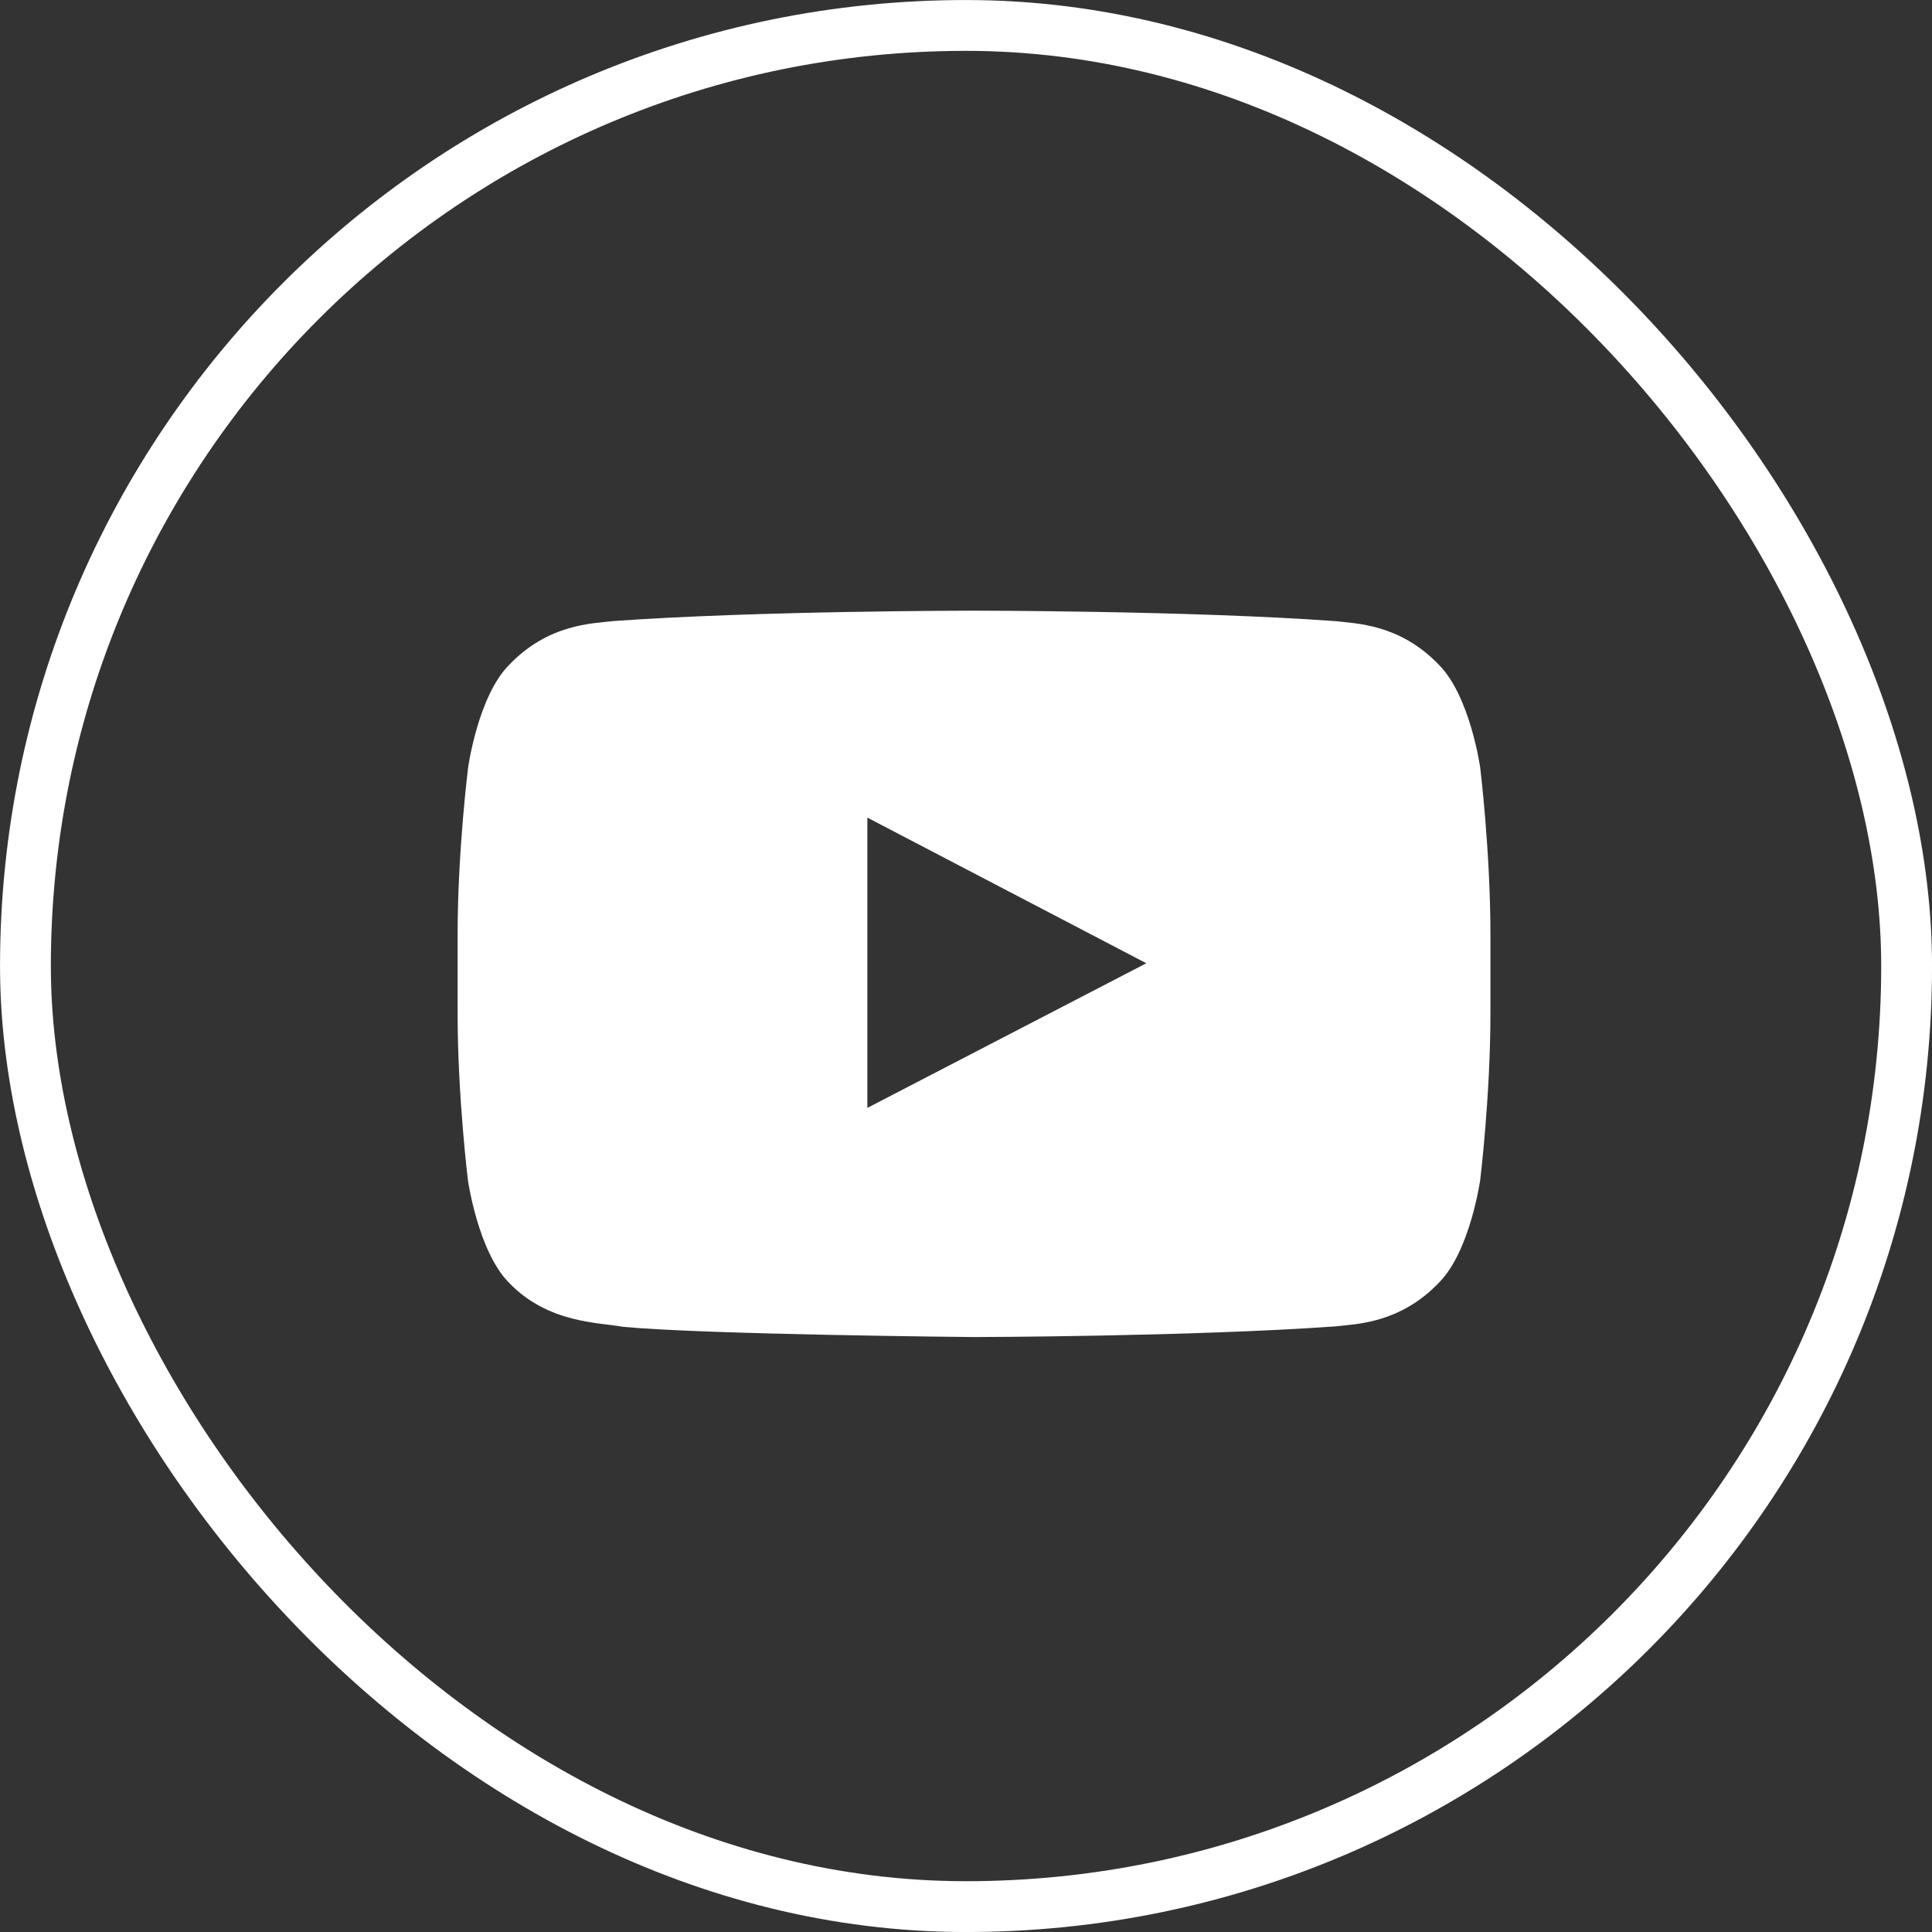 <svg width="36" height="36" viewBox="0 0 36 36" fill="none" xmlns="http://www.w3.org/2000/svg">
<rect x="0" y="0" width="36" height="36" fill="#333333" stroke="none"/>
<rect x="0.474" y="0.474" width="35.053" height="35.053" rx="17.526" stroke="white" stroke-width="0.947"/>
<g clip-path="url(#clip0_1722_515)">
<path d="M27.581 14.3C27.581 14.3 27.393 12.973 26.814 12.39C26.081 11.623 25.262 11.62 24.886 11.574C22.194 11.379 18.154 11.379 18.154 11.379H18.146C18.146 11.379 14.105 11.379 11.414 11.574C11.038 11.62 10.219 11.623 9.486 12.39C8.907 12.973 8.723 14.3 8.723 14.3C8.723 14.3 8.527 15.859 8.527 17.416V18.874C8.527 20.43 8.719 21.99 8.719 21.99C8.719 21.99 8.907 23.317 9.482 23.899C10.215 24.666 11.177 24.64 11.606 24.723C13.147 24.869 18.15 24.914 18.15 24.914C18.15 24.914 22.194 24.907 24.886 24.715C25.262 24.67 26.081 24.666 26.814 23.899C27.393 23.317 27.581 21.99 27.581 21.99C27.581 21.99 27.772 20.434 27.772 18.874V17.416C27.772 15.859 27.581 14.3 27.581 14.3ZM16.162 20.644V15.235L21.36 17.949L16.162 20.644Z" fill="white"/>
</g>
<defs>
<clipPath id="clip0_1722_515">
<rect width="19.245" height="19.245" fill="white" transform="translate(8.527 8.526)"/>
</clipPath>
</defs>
</svg>
